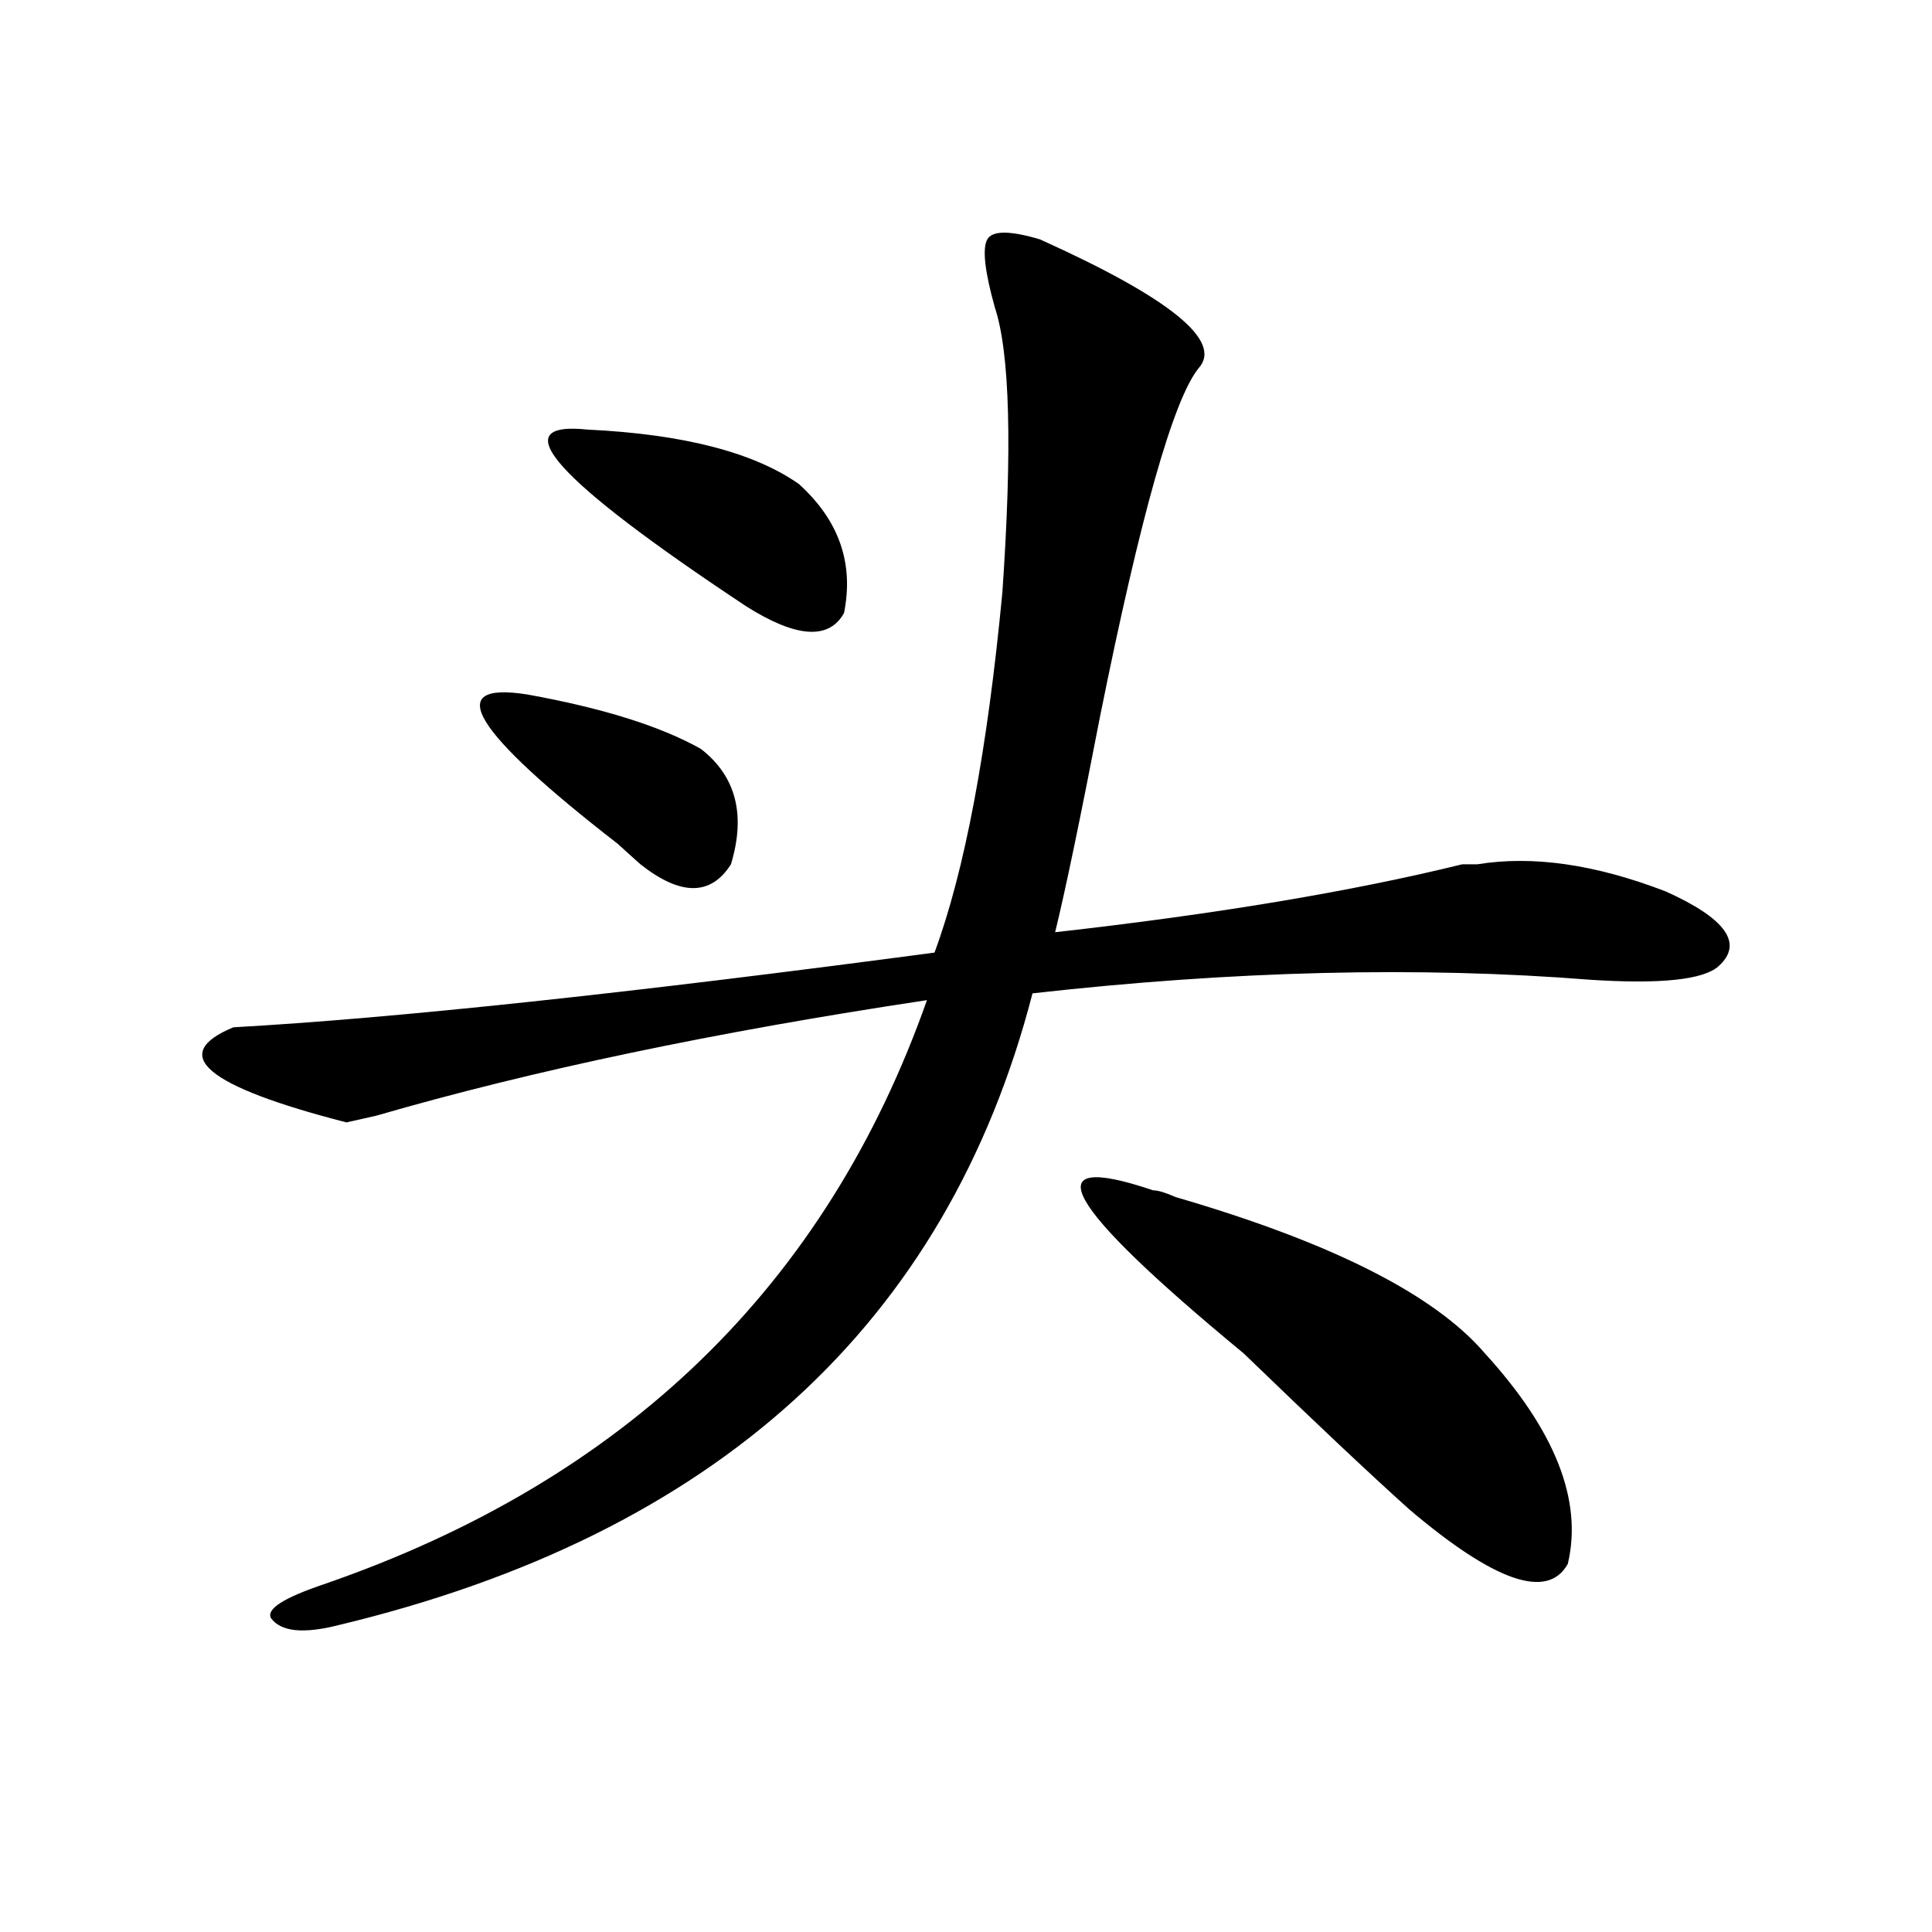 <?xml version="1.0" encoding="utf-8"?>
<!-- Generator: Adobe Illustrator 16.0.0, SVG Export Plug-In . SVG Version: 6.00 Build 0)  -->
<!DOCTYPE svg PUBLIC "-//W3C//DTD SVG 1.1//EN" "http://www.w3.org/Graphics/SVG/1.1/DTD/svg11.dtd">
<svg version="1.1" id="图层_1" xmlns="http://www.w3.org/2000/svg" xmlns:xlink="http://www.w3.org/1999/xlink" x="0px" y="0px"
	 width="1000px" height="1000px" viewBox="0 0 1000 1000" enable-background="new 0 0 1000 1000" xml:space="preserve">
<path d="M538.328,123.922c67.62,30.487,94.937,52.734,81.949,66.797c-13.049,16.425-29.938,76.19-50.73,179.297
	c-10.427,53.943-18.231,91.406-23.414,112.5c83.229-9.338,153.472-21.094,210.727-35.156h7.805c28.597-4.669,61.096,0,97.559,14.063
	c31.219,14.063,40.304,26.972,27.316,38.672c-7.805,7.031-29.938,9.394-66.34,7.031c-88.474-7.031-184.752-4.669-288.773,7.031
	C490.158,685.269,370.527,794.253,175.41,841.109c-18.231,4.669-29.938,3.516-35.121-3.516c-2.622-4.725,6.463-10.547,27.316-17.578
	c156.094-53.888,260.115-154.688,312.188-302.344c-109.266,16.425-204.264,36.365-284.871,59.766l-15.609,3.516
	c-72.864-18.731-92.376-35.156-58.535-49.219c83.229-4.669,204.202-17.578,362.918-38.672
	c15.609-42.188,27.316-104.26,35.121-186.328c5.183-74.981,3.902-124.2-3.902-147.656c-5.244-18.731-6.524-30.432-3.902-35.156
	C513.572,119.253,522.719,119.253,538.328,123.922z M272.969,359.469c39.023,7.031,68.9,16.425,89.754,28.125
	c18.17,14.063,23.414,34.003,15.609,59.766c-10.427,16.425-26.036,16.425-46.828,0c-2.622-2.307-6.524-5.822-11.707-10.547
	C244.311,378.256,228.701,352.438,272.969,359.469z M304.188,222.359c49.389,2.362,85.852,11.756,109.266,28.125
	c20.792,18.787,28.597,41.034,23.414,66.797c-7.805,14.063-24.756,12.909-50.73-3.516
	C287.236,248.178,259.92,217.69,304.188,222.359z M596.863,616.109c2.561,0,6.463,1.209,11.707,3.516
	c80.607,23.456,133.96,50.428,159.996,80.859c36.401,39.881,50.73,76.19,42.926,108.984c-10.427,18.731-37.743,9.338-81.949-28.125
	c-20.854-18.731-49.45-45.703-85.852-80.859C550.035,623.141,534.426,595.016,596.863,616.109z"/>
</svg>
